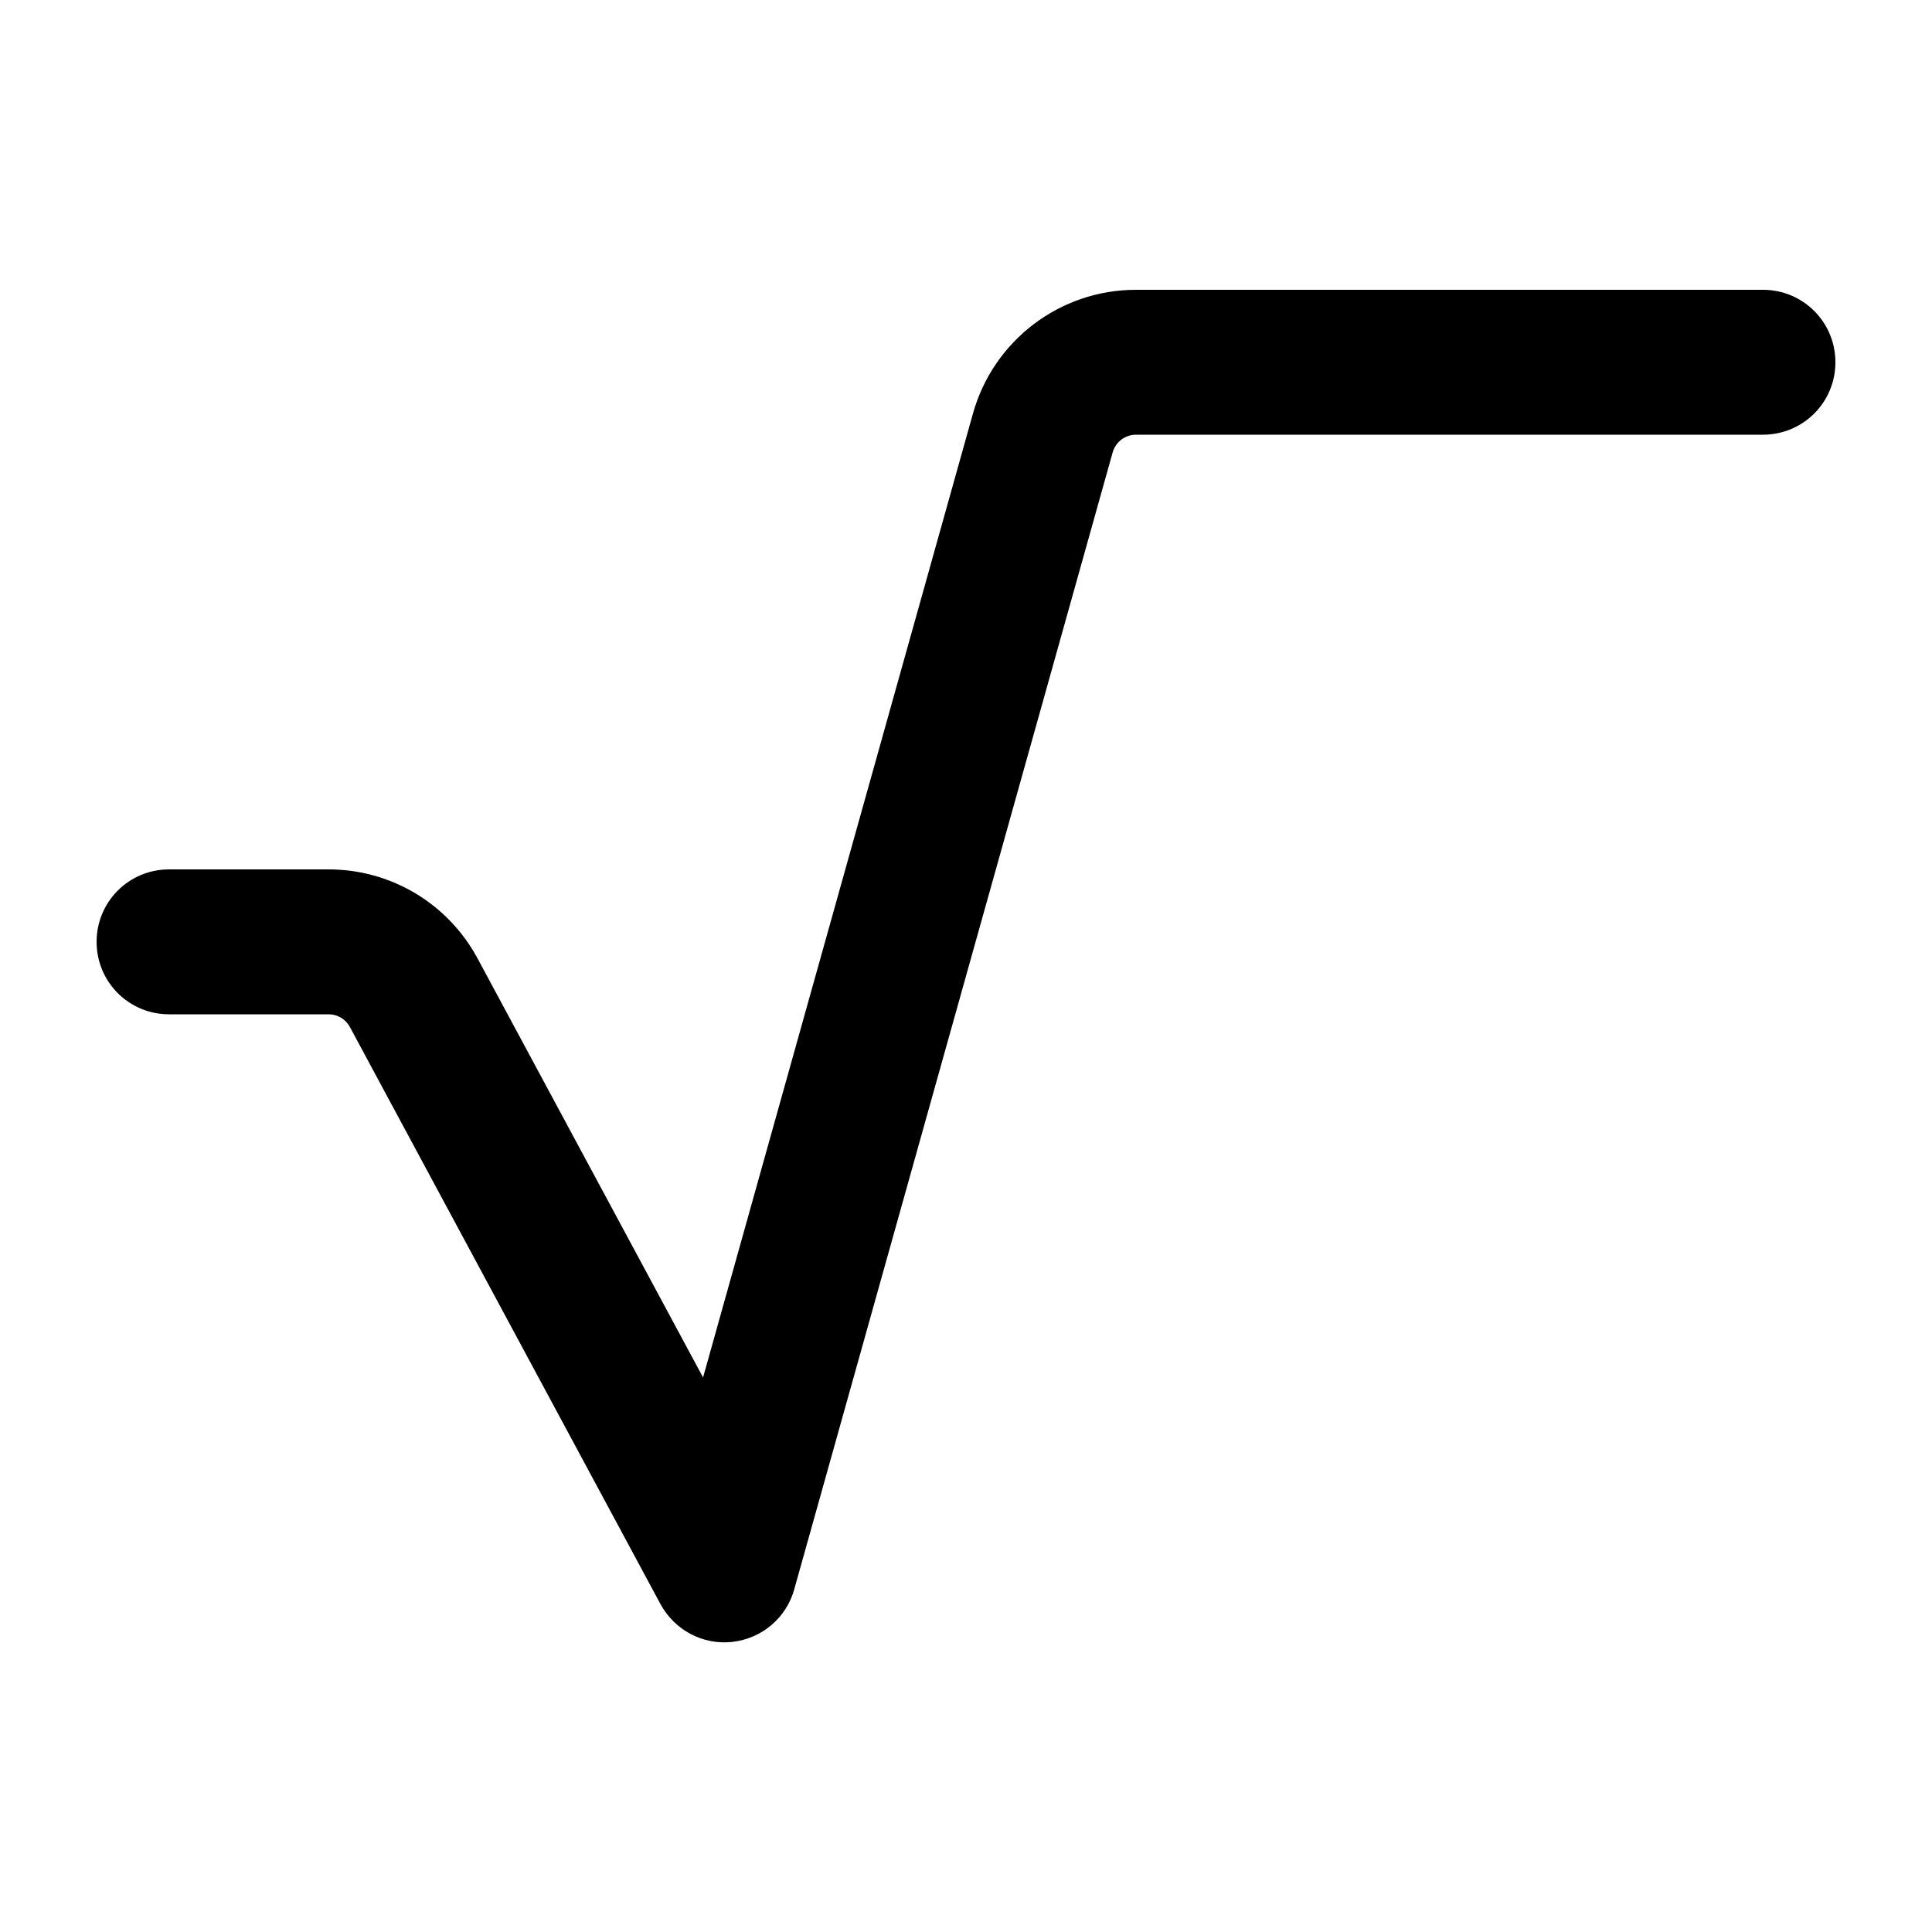 <svg xmlns="http://www.w3.org/2000/svg" viewBox="0 0 640 640"><!--! Font Awesome Pro 7.1.0 by @fontawesome - https://fontawesome.com License - https://fontawesome.com/license (Commercial License) Copyright 2025 Fonticons, Inc. --><path opacity=".4" fill="currentColor" d=""/><path fill="currentColor" d="M376.3 144C372.7 144 369.6 146.4 368.6 149.8L263.1 526.5C260.5 535.9 252.4 542.8 242.6 543.9C232.8 545 223.5 540 218.8 531.4L115.9 340.2C114.5 337.6 111.8 336 108.9 336L56 336C42.7 336 32 325.3 32 312C32 298.7 42.7 288 56 288L108.9 288C129.5 288 148.4 299.3 158.2 317.5L232.9 456.3L322.3 137C329.1 112.7 351.2 96 376.3 96L584 96C597.3 96 608 106.7 608 120C608 133.3 597.3 144 584 144L376.3 144z"/></svg>
